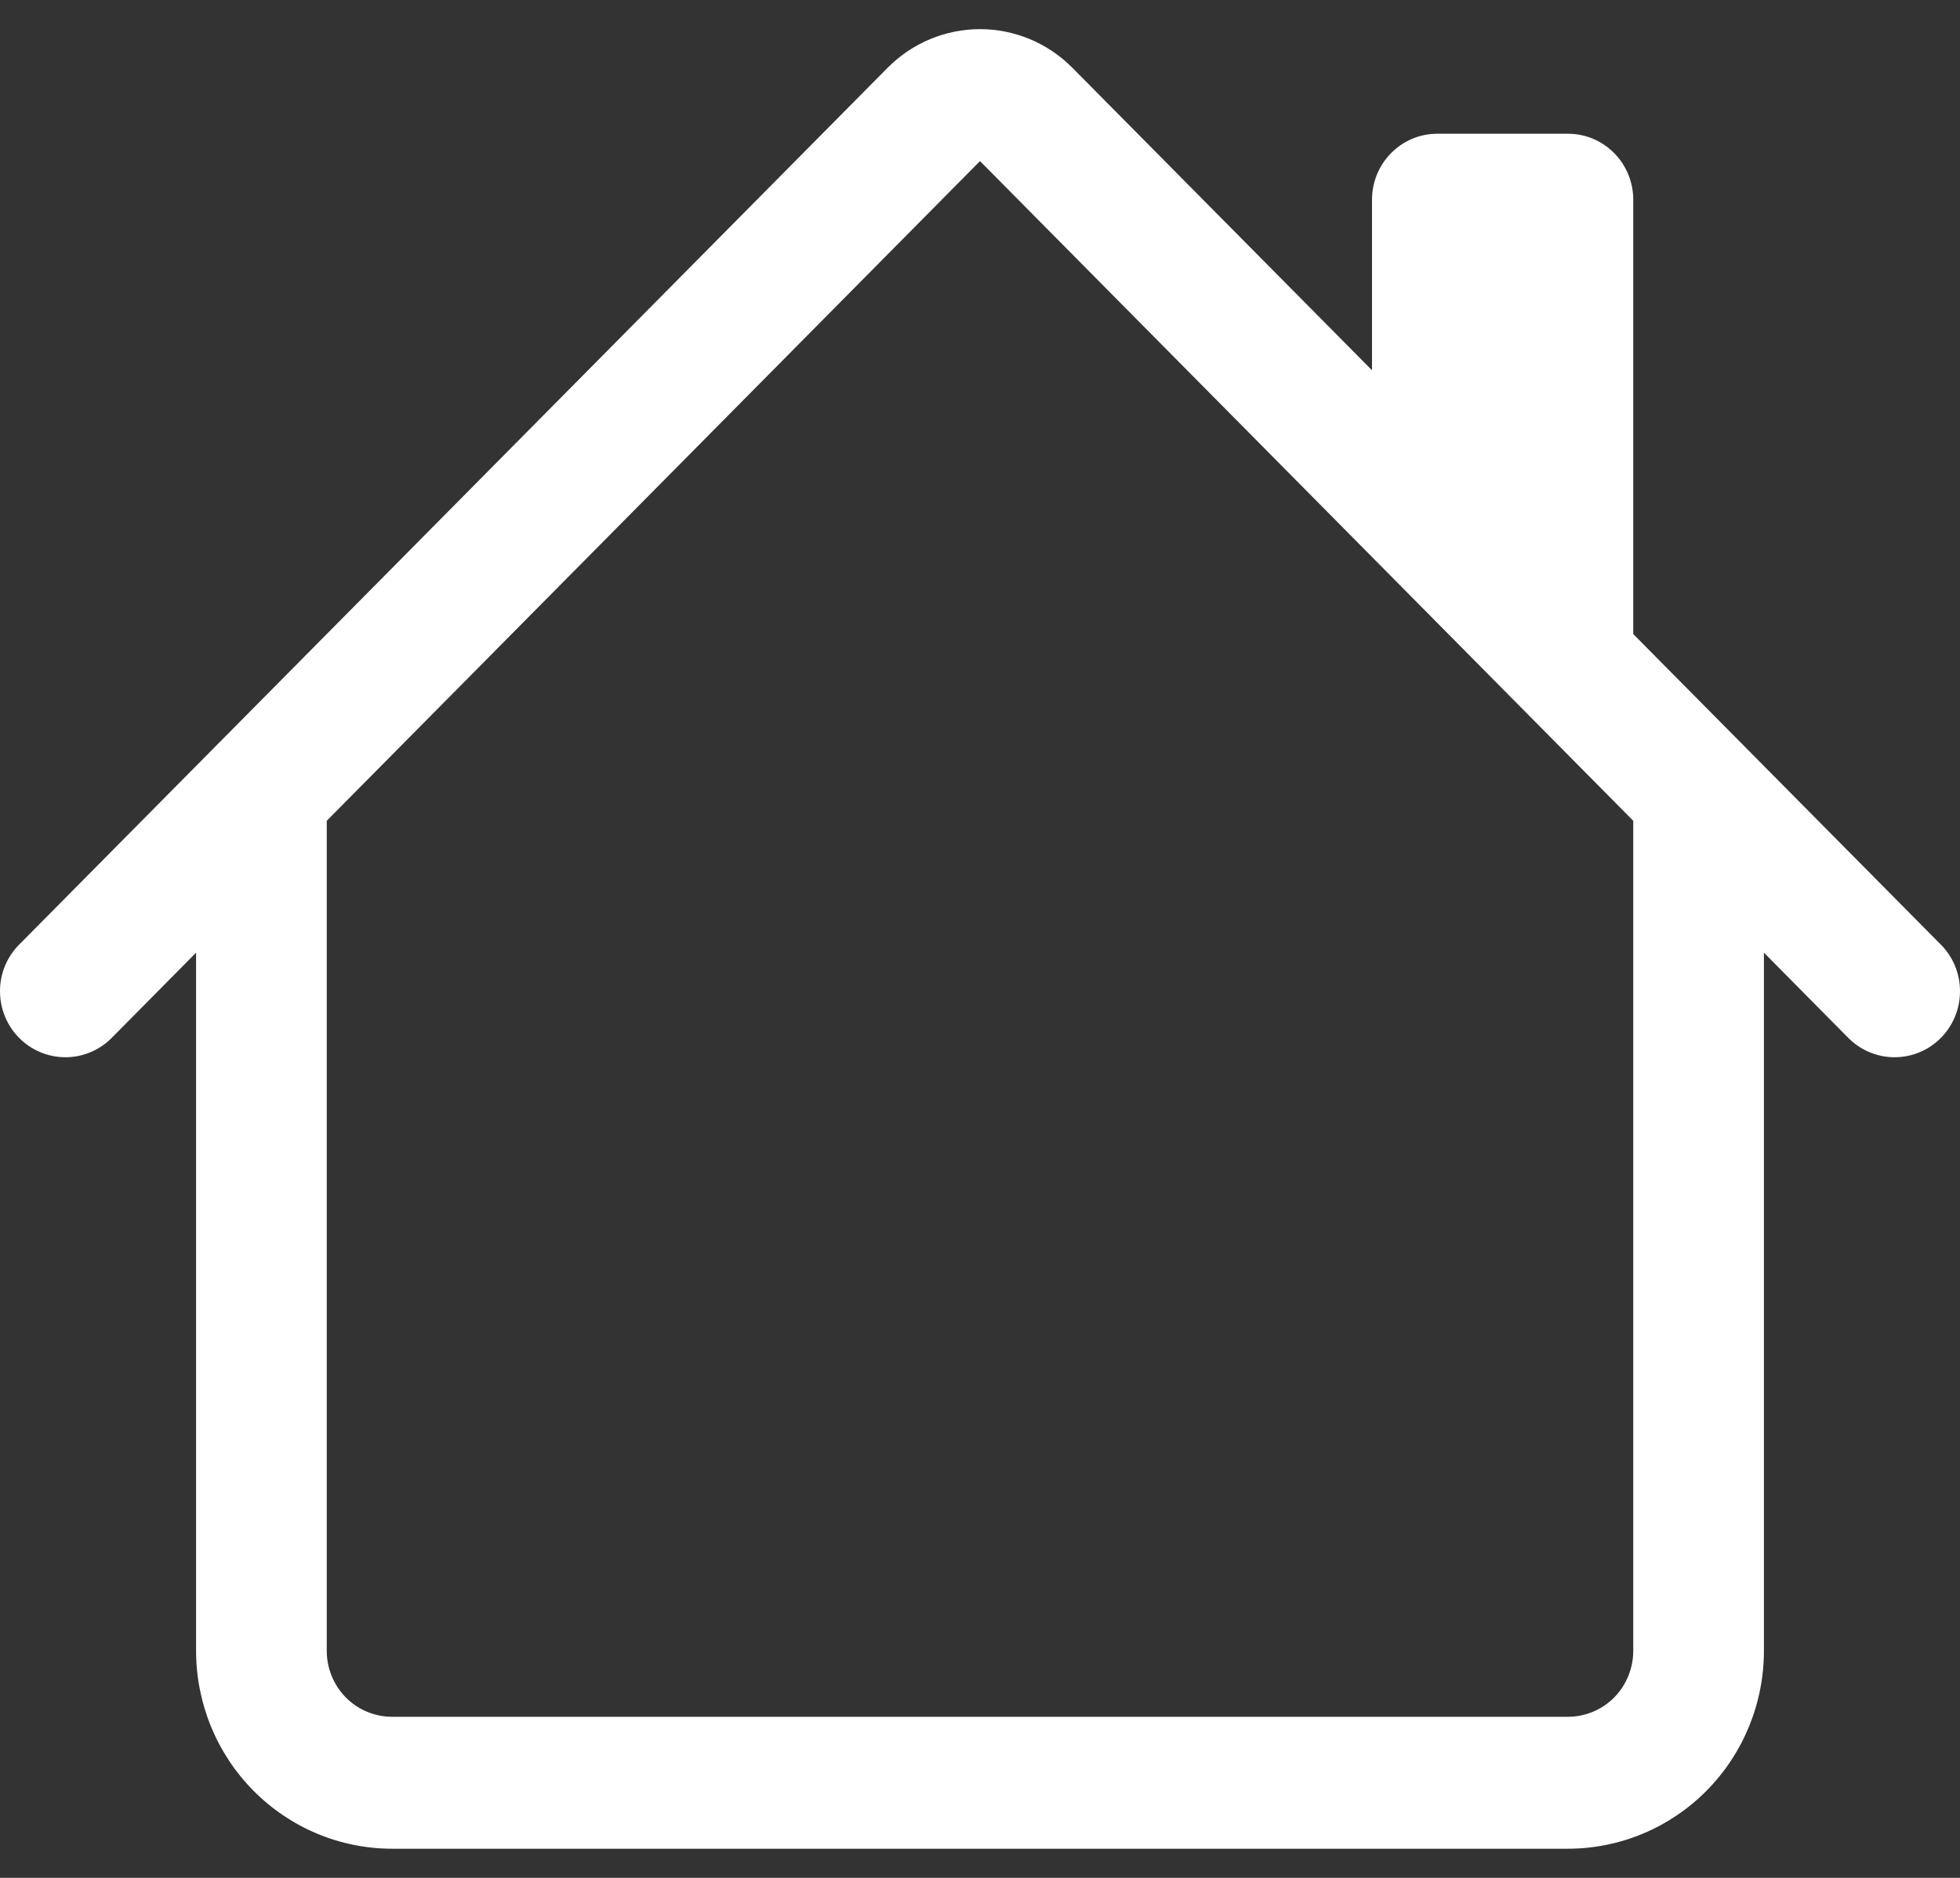 <svg width="24" height="23" viewBox="0 0 24 23" fill="none" xmlns="http://www.w3.org/2000/svg">
<rect x="0" y="0" width="24" height="23" fill="#333333" stroke="none"/>
<g clip-path="url(#clip0_687_511)">
<path fill-rule="evenodd" clip-rule="evenodd" d="M12 0.357C11.576 0.357 11.169 0.527 10.869 0.83L0.235 11.569C0.084 11.72 0 11.926 0 12.14C0 12.355 0.084 12.561 0.235 12.713C0.385 12.864 0.589 12.949 0.801 12.949C1.013 12.949 1.217 12.864 1.367 12.713L2.401 11.668V20.219C2.401 20.862 2.654 21.479 3.104 21.933C3.554 22.387 4.164 22.643 4.801 22.643H19.199C19.836 22.643 20.446 22.387 20.896 21.933C21.346 21.479 21.599 20.862 21.599 20.219V11.668L22.633 12.713C22.783 12.864 22.987 12.949 23.199 12.949C23.412 12.949 23.615 12.864 23.765 12.713C23.916 12.561 24 12.355 24 12.14C24 11.926 23.916 11.72 23.765 11.569L19.999 7.766V2.446C19.999 2.232 19.915 2.026 19.765 1.875C19.615 1.723 19.412 1.638 19.199 1.638H17.599C17.387 1.638 17.184 1.723 17.034 1.875C16.884 2.026 16.8 2.232 16.8 2.446V4.535L13.131 0.83C12.831 0.527 12.424 0.357 12 0.357ZM19.999 10.053L12 1.973L4.001 10.053V20.219C4.001 20.433 4.085 20.639 4.235 20.791C4.385 20.942 4.588 21.027 4.801 21.027H19.199C19.412 21.027 19.615 20.942 19.765 20.791C19.915 20.639 19.999 20.433 19.999 20.219V10.053Z" fill="white"/>
</g>
<defs>
<clipPath id="clip0_687_511">
<rect width="24" height="23" fill="white"/>
</clipPath>
</defs>
</svg>

